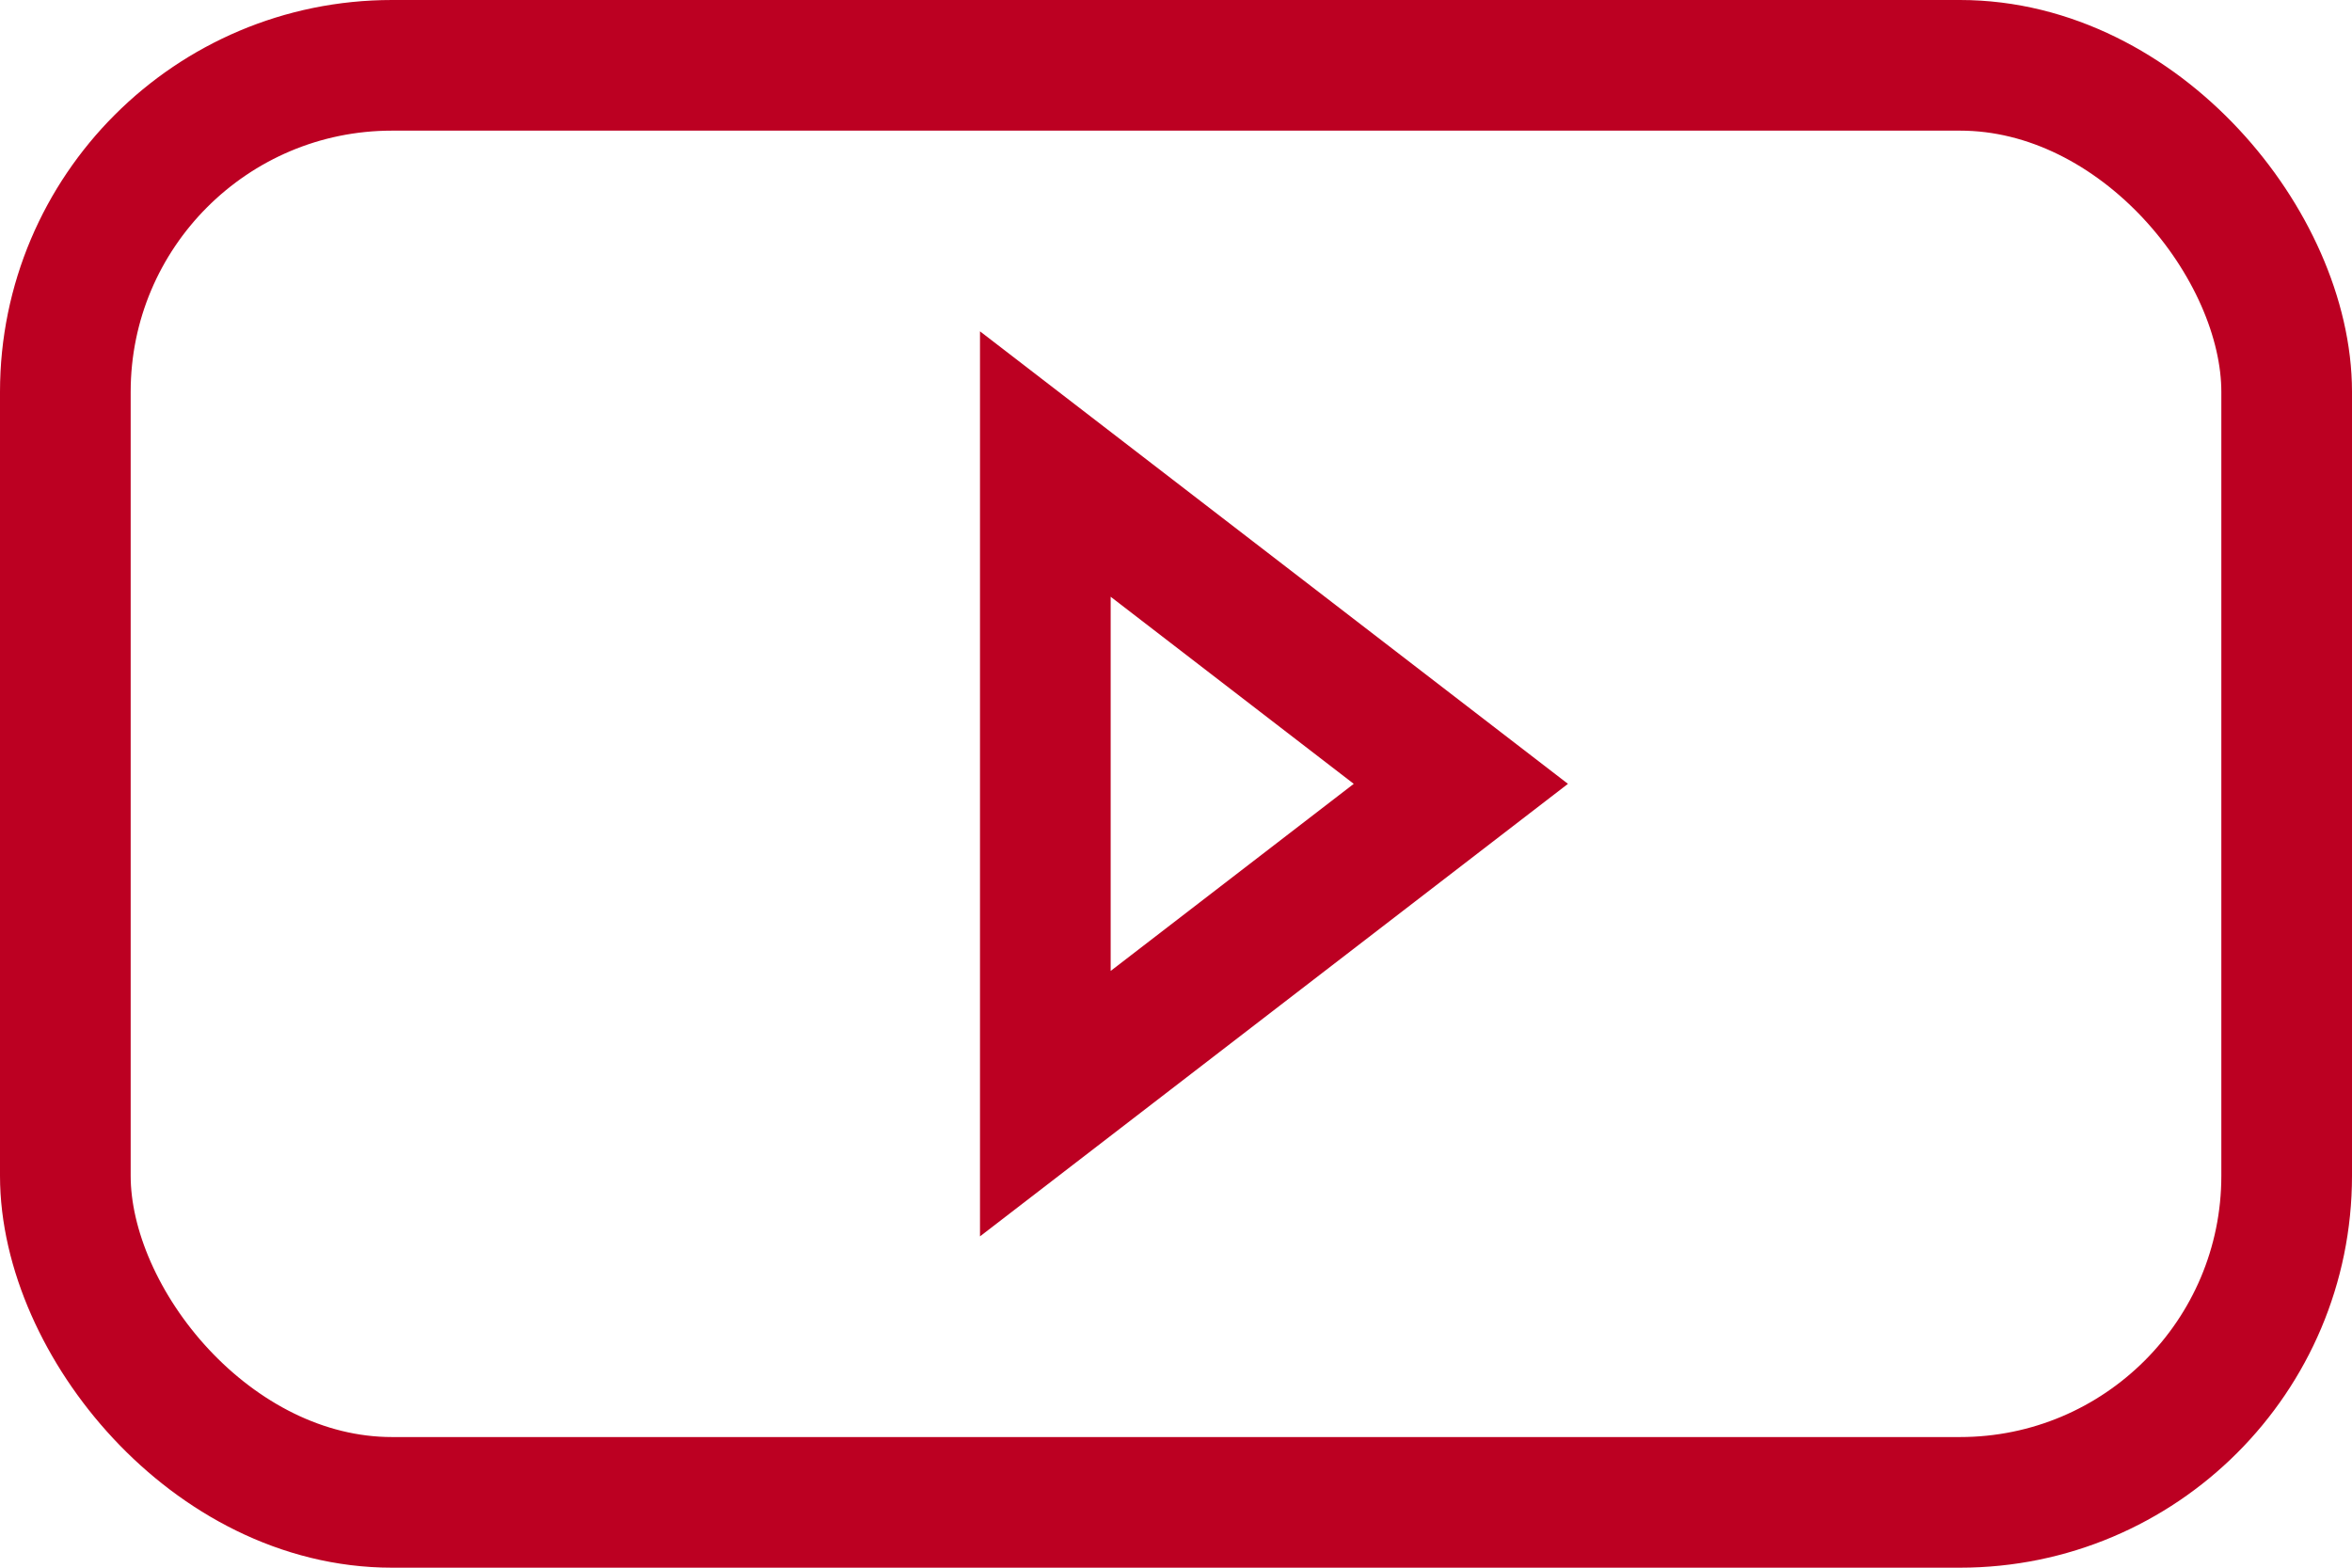 <?xml version="1.0" encoding="UTF-8"?> <svg xmlns="http://www.w3.org/2000/svg" width="18" height="12" viewBox="0 0 18 12" fill="none"> <rect x="0.5" y="0.5" width="17" height="11" rx="2.5" stroke="#BC0022"></rect> <path d="M11.18 6L8 8.448L8 3.552L11.18 6Z" stroke="#BC0022"></path> </svg> 